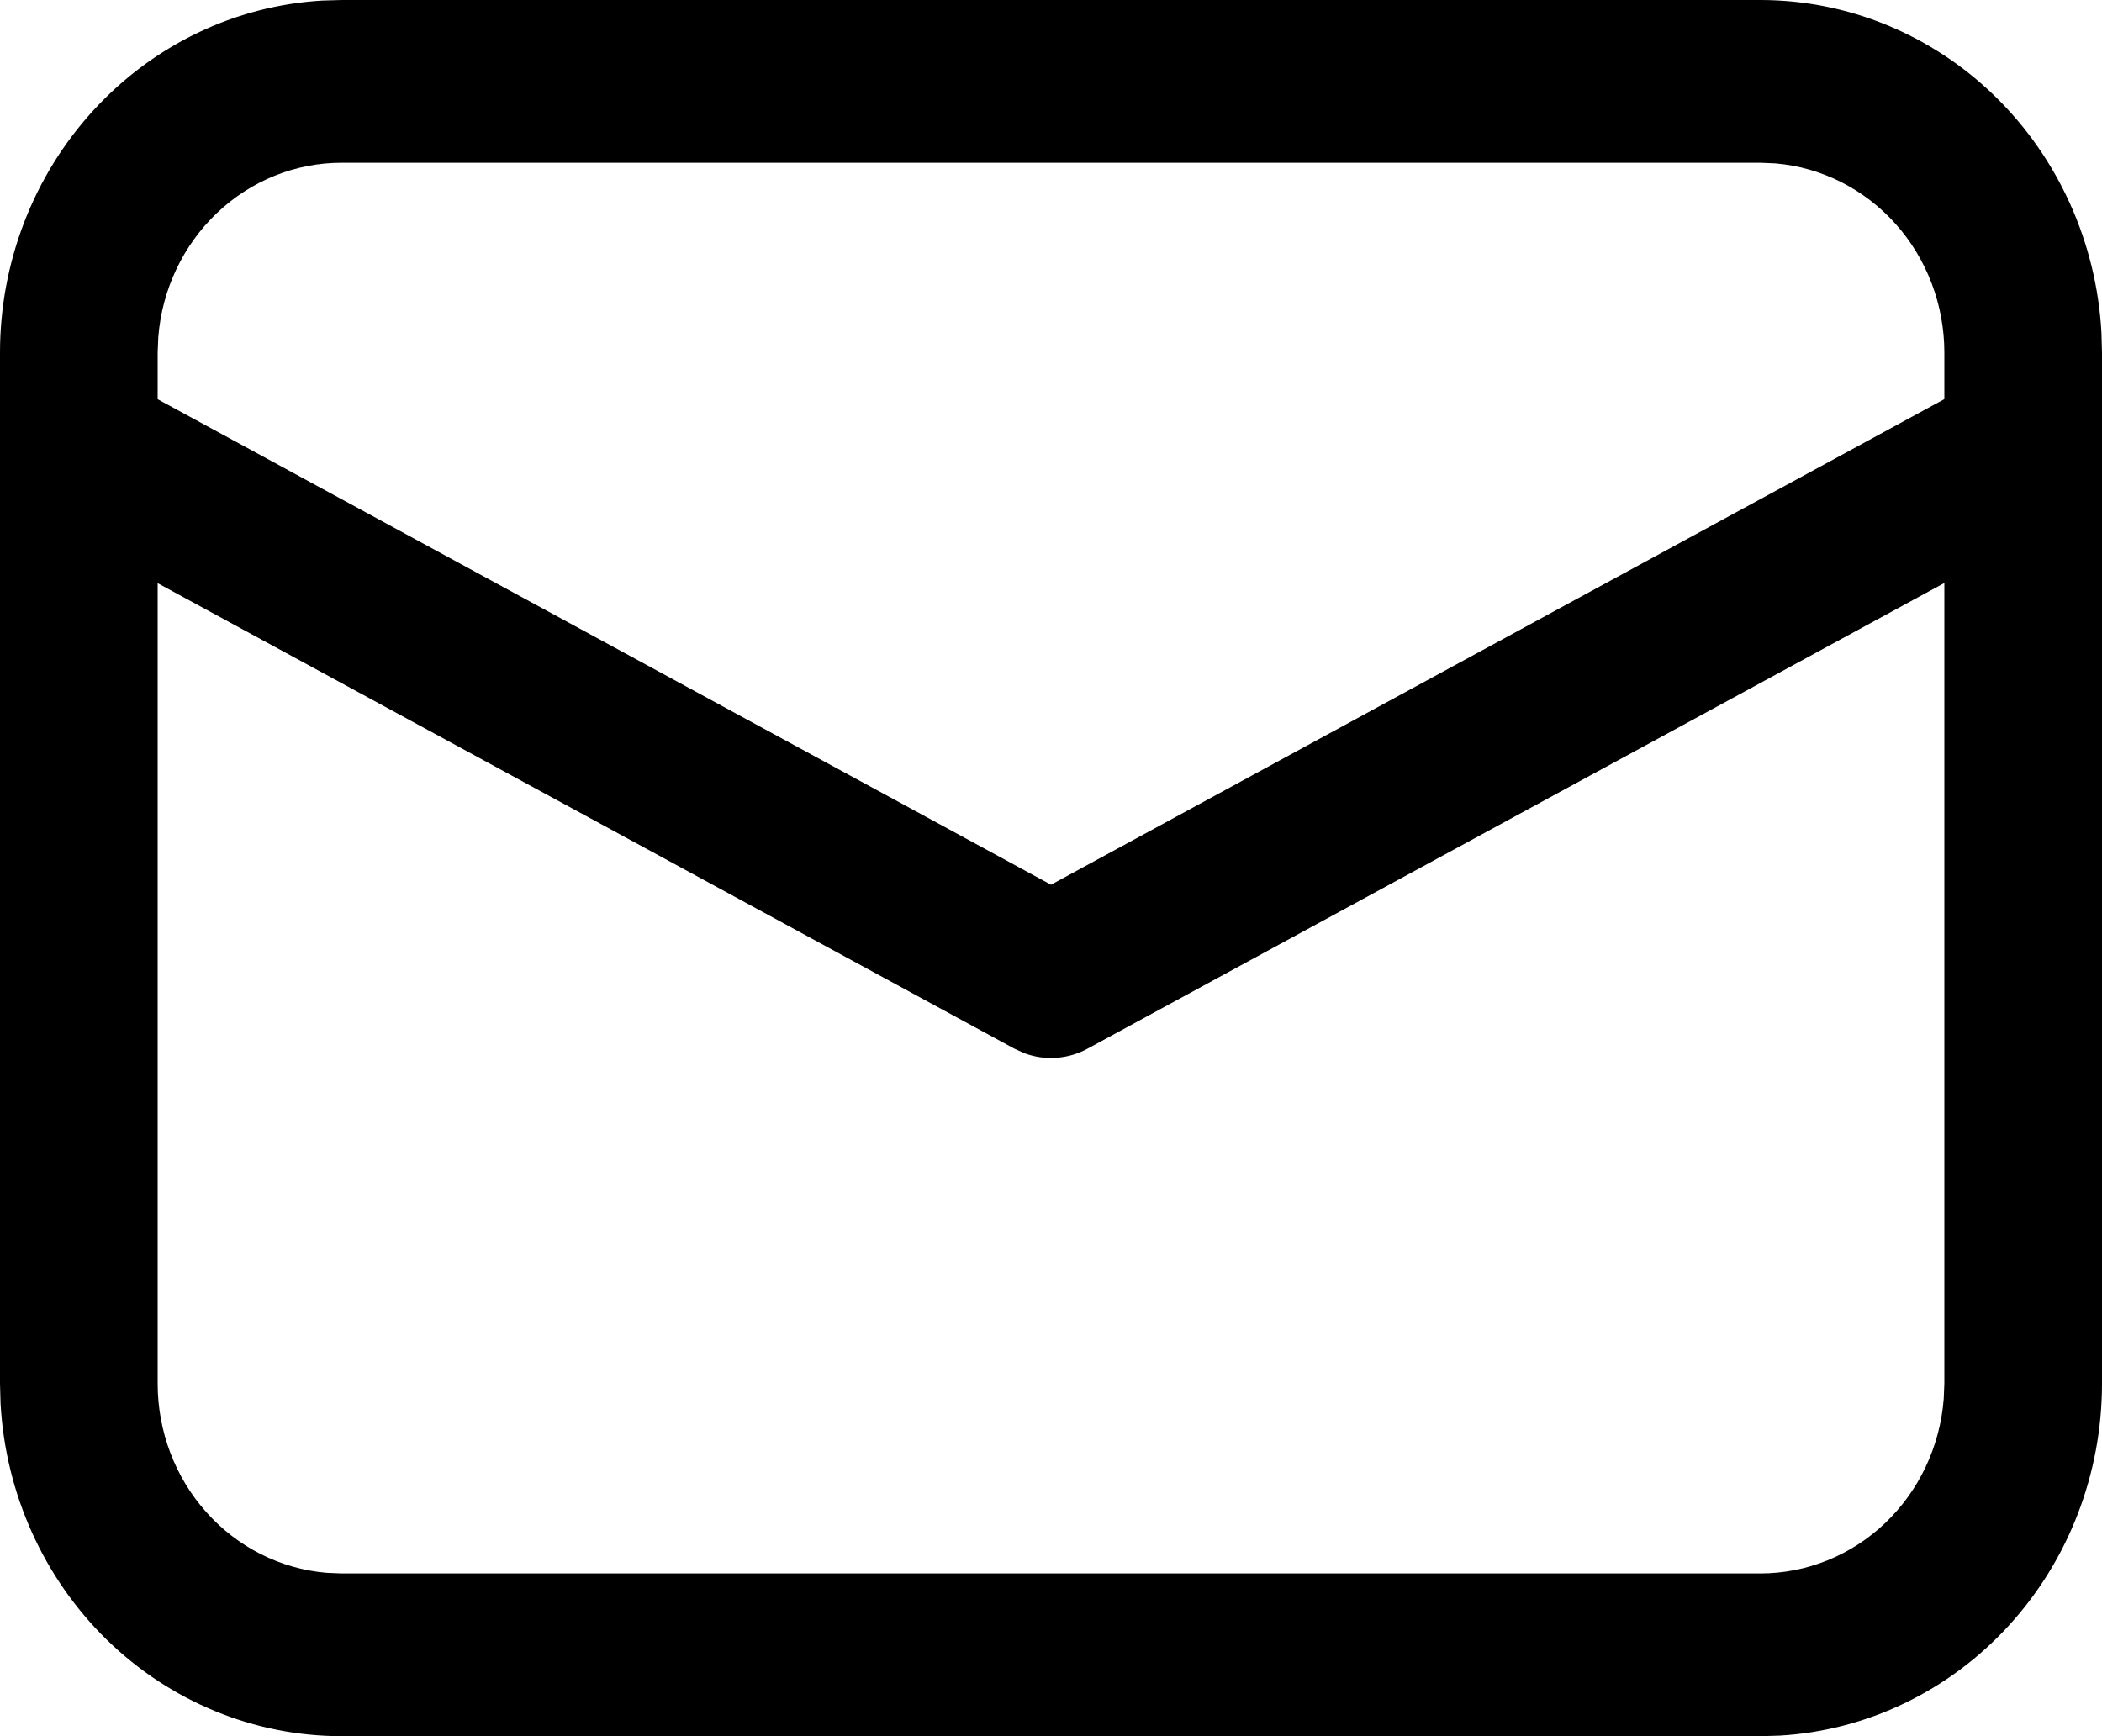 <?xml version="1.0" encoding="UTF-8"?> <svg xmlns="http://www.w3.org/2000/svg" width="23" height="19" viewBox="0 0 23 19" fill="none"><path d="M3.737 8.28304e-09H19.262C20.217 -6.45367e-05 21.136 0.377 21.83 1.054C22.523 1.731 22.94 2.657 22.994 3.641L23 3.859V15.141C23 16.126 22.635 17.075 21.979 17.791C21.323 18.508 20.427 18.938 19.474 18.994L19.262 19H3.737C2.783 19 1.864 18.623 1.17 17.946C0.477 17.269 0.06 16.343 0.006 15.359L8.02146e-09 15.141V3.859C-6.24987e-05 2.874 0.365 1.925 1.021 1.209C1.676 0.492 2.573 0.062 3.526 0.006L3.737 8.28304e-09ZM21.275 6.38L11.902 11.475C11.797 11.533 11.68 11.567 11.561 11.576C11.442 11.585 11.322 11.568 11.209 11.526L11.099 11.476L1.725 6.382V15.141C1.725 15.662 1.915 16.165 2.257 16.548C2.599 16.932 3.069 17.169 3.572 17.212L3.737 17.219H19.262C19.768 17.219 20.255 17.022 20.626 16.669C20.998 16.315 21.227 15.83 21.268 15.31L21.275 15.141V6.38ZM19.262 1.781H3.737C3.232 1.781 2.746 1.977 2.374 2.331C2.003 2.684 1.773 3.169 1.732 3.688L1.725 3.859V4.369L11.5 9.682L21.275 4.368V3.859C21.275 3.338 21.085 2.835 20.742 2.451C20.4 2.068 19.93 1.831 19.427 1.788L19.262 1.781Z" fill="black"></path></svg> 
